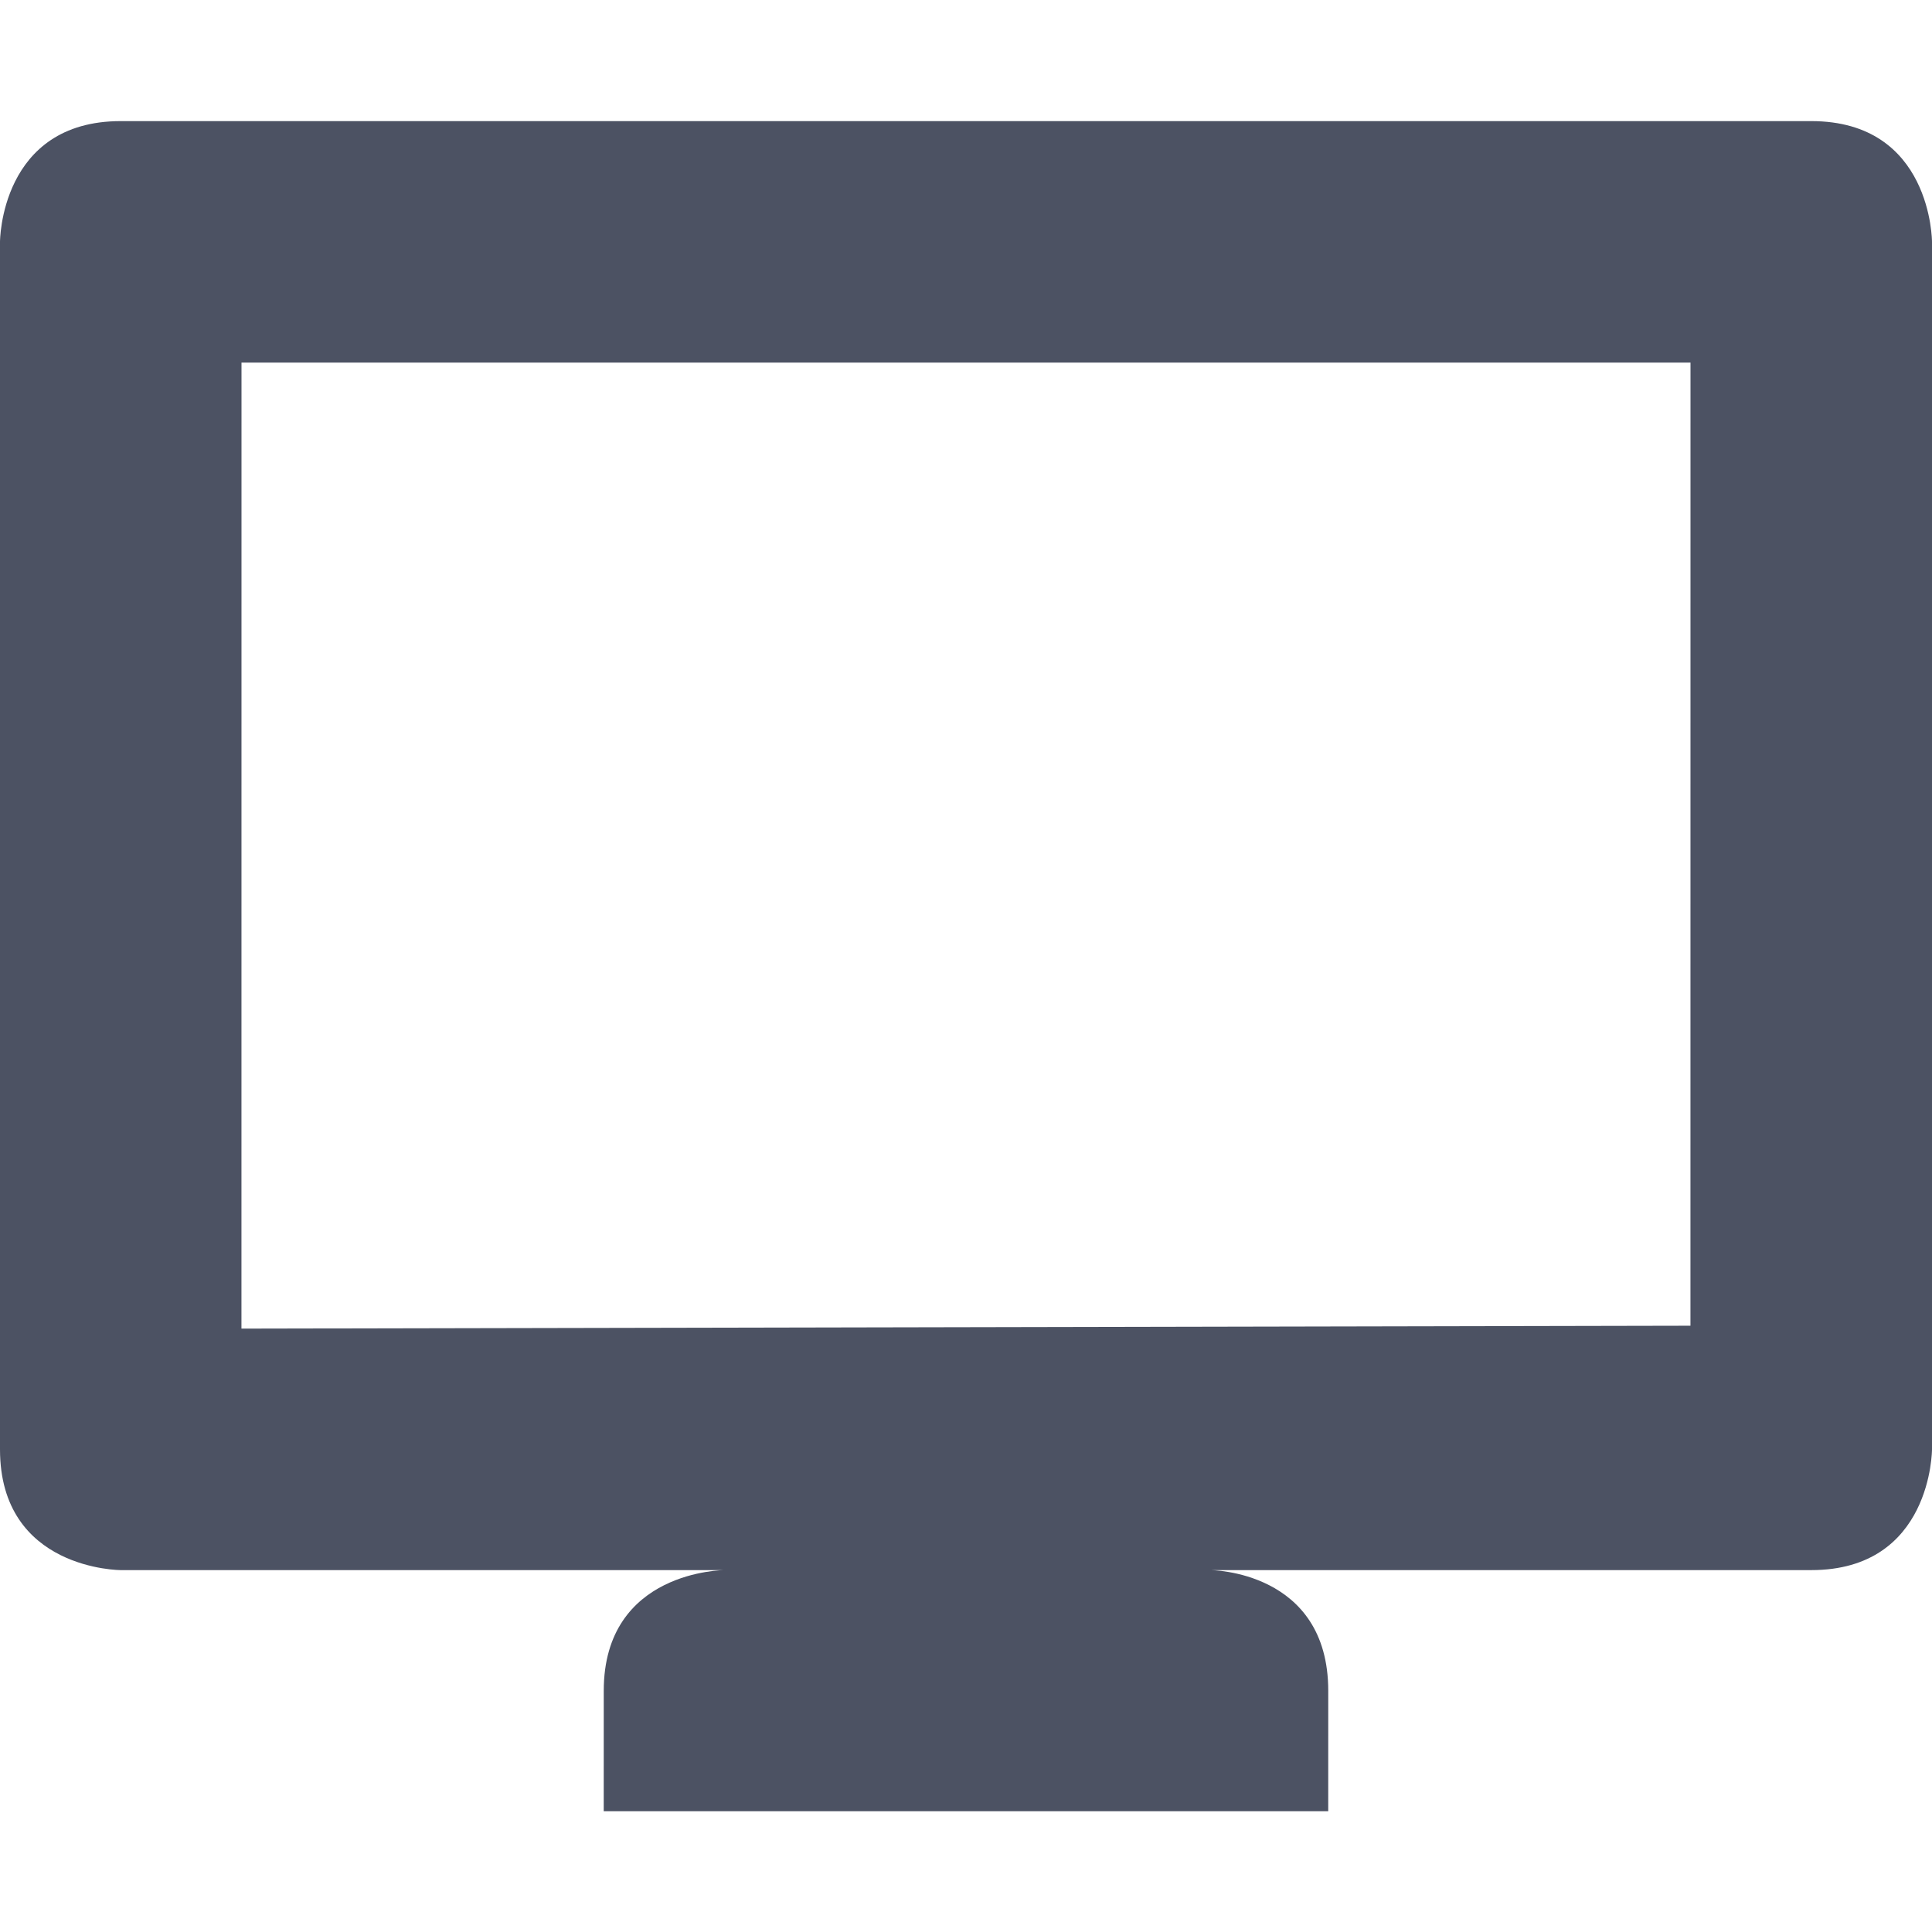 <svg xmlns="http://www.w3.org/2000/svg" width="16" height="16">
    <g transform="translate(-285 235.003)">
        <path d="m 300,-234 c 1,0 1,1 1,1 v 10 c 0,0 0,1 -1,1 h -14 c 0,0 -1,0 -1,-1 v -10 c 0,0 0,-1 1,-1 z m -1,2 h -12 l -4.1e-4,8 12,-0.024 z m -3,11 -2e-4,0.997 h -6 l 2e-4,-0.997 c 0,-1 1,-1 1,-1 h 4.022 c 0,0 0.978,0 0.978,1 z" fill="#4c5263"/>
    </g>
</svg>
